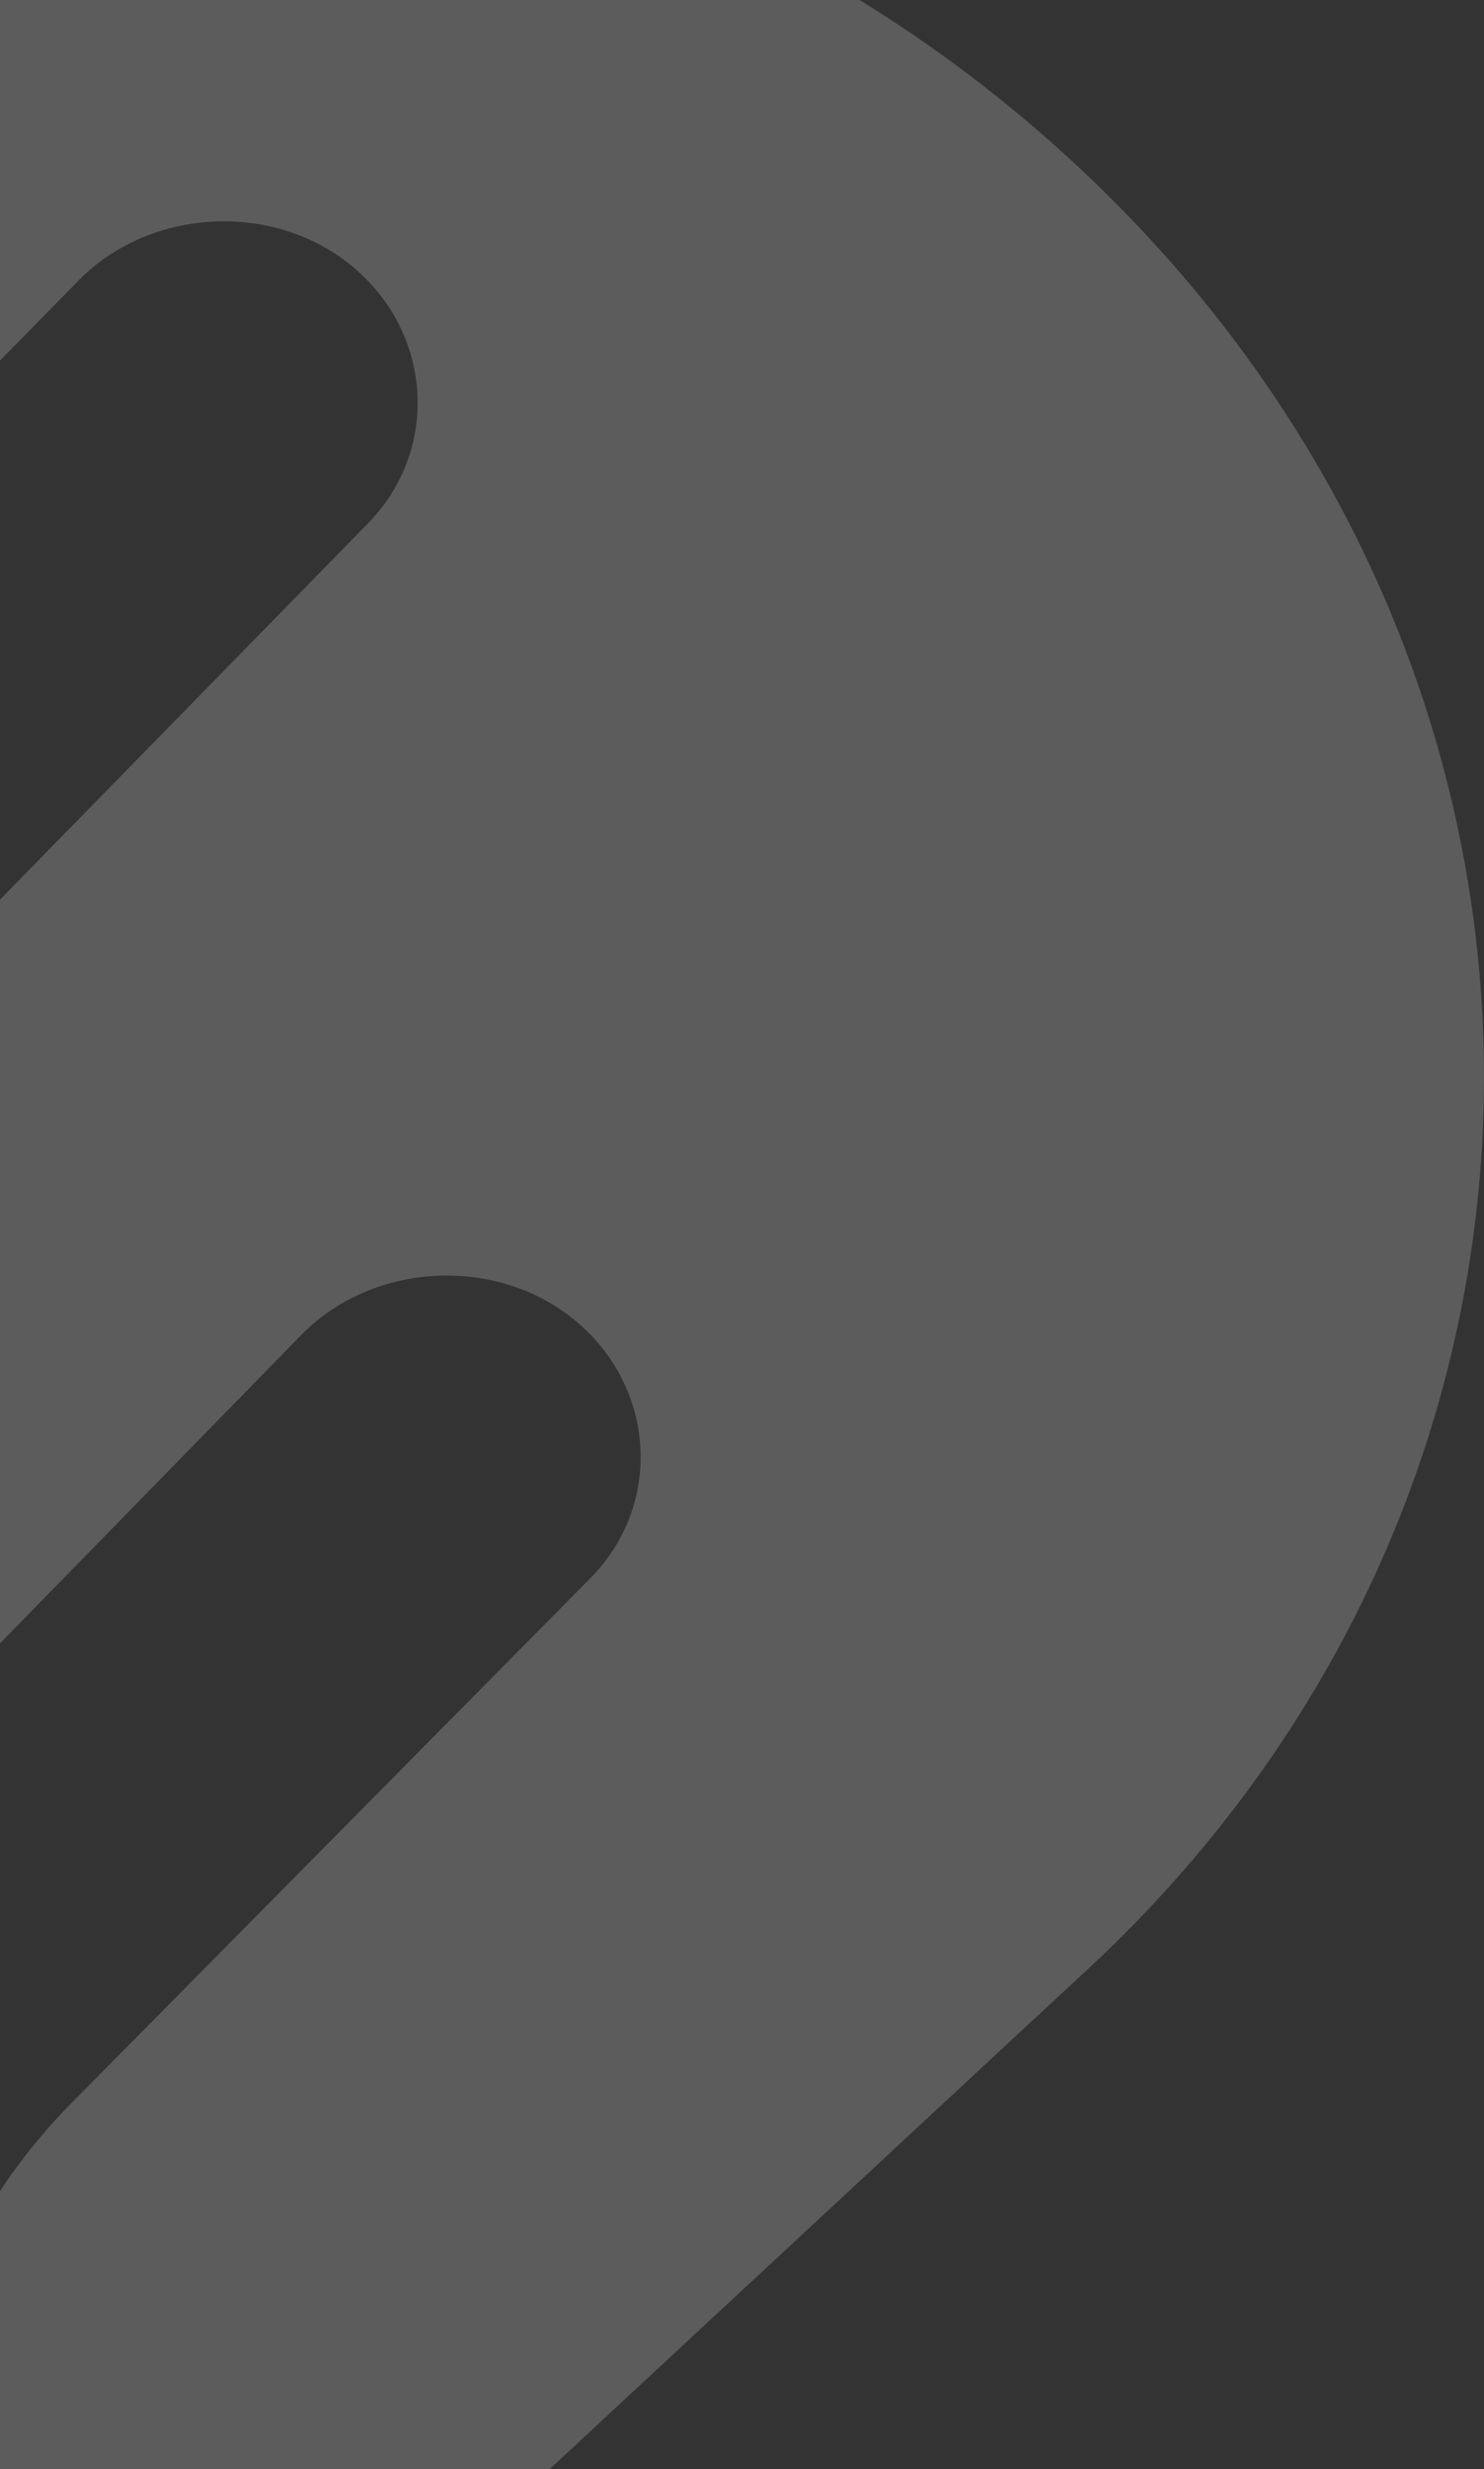 <svg xmlns="http://www.w3.org/2000/svg" width="314" height="522" viewBox="0 0 314 522" fill="none"><rect x="0" y="0" width="314" height="522" fill="#333333" stroke="none"/><path d="M227.612 34.767C112.428 -72.165 -73.531 -72.164 -187.328 34.767C-263.654 105.624 -288.634 204.825 -263.654 295.008C-259.491 311.756 -235.899 316.91 -223.409 304.026L16.673 59.245C31.938 43.785 58.306 42.496 74.959 56.668C91.612 70.839 93 95.318 77.734 110.778L-170.674 364.578C-190.103 385.191 -190.103 416.111 -169.286 435.436L-167.899 436.724C-145.695 458.625 -108.225 457.337 -86.021 435.436L63.857 282.125C79.122 266.665 105.49 265.377 122.143 279.548C138.796 293.72 140.183 318.198 124.918 333.658L15.285 444.454C-31.898 492.122 -30.511 565.556 19.448 611.936L227.612 418.687C342.796 314.333 342.796 141.697 227.612 34.767Z" fill="white" fill-opacity="0.2"></path></svg>